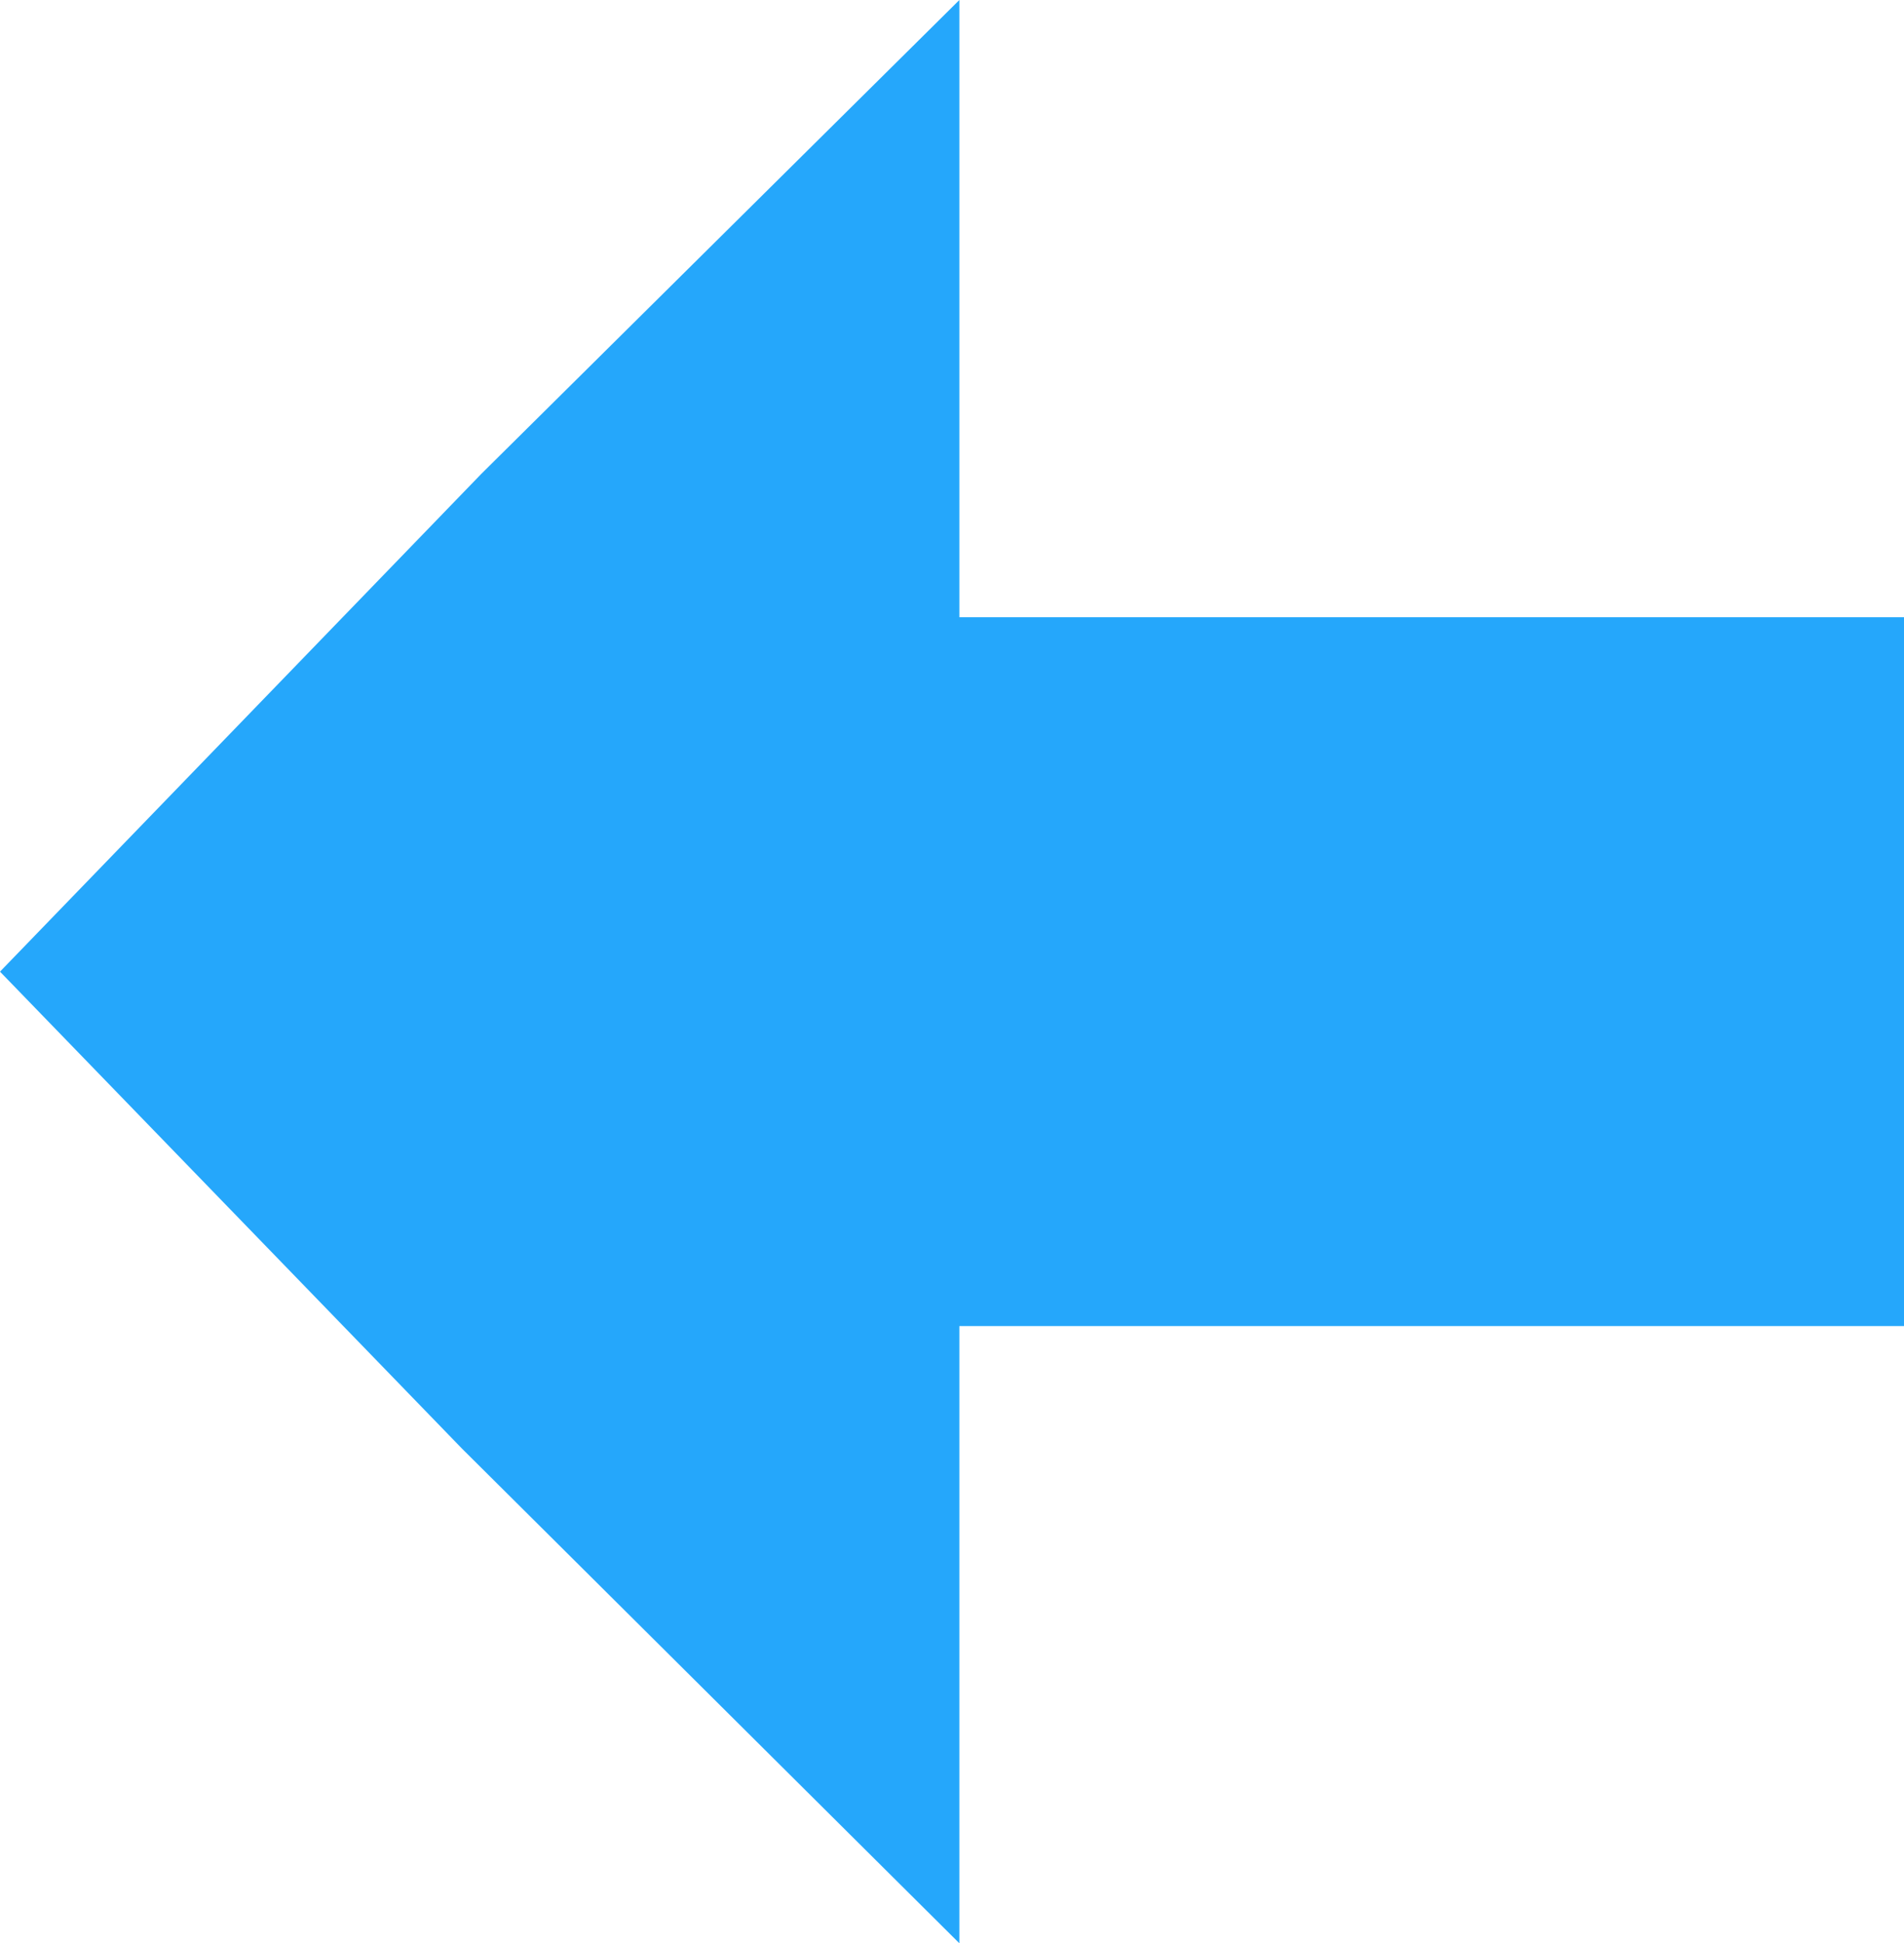 <?xml version="1.0" encoding="utf-8"?>
<!-- Generator: Adobe Illustrator 16.0.0, SVG Export Plug-In . SVG Version: 6.00 Build 0)  -->
<!DOCTYPE svg PUBLIC "-//W3C//DTD SVG 1.1//EN" "http://www.w3.org/Graphics/SVG/1.1/DTD/svg11.dtd">
<svg version="1.1" id="图层_1" xmlns="http://www.w3.org/2000/svg" xmlns:xlink="http://www.w3.org/1999/xlink" x="0px" y="0px"
	 width="644.999px" height="657.997px" viewBox="-589.21 2437.14 644.999 657.997"
	 enable-background="new -589.21 2437.14 644.999 657.997" xml:space="preserve">
<path fill="#25A7FB" d="M-264.211,2886.139h320v-240h-320V2437.14l-161.997,160.5l-163.002,168.499l156.5,161.498l168.499,167.5
	V2886.139"/>
</svg>
